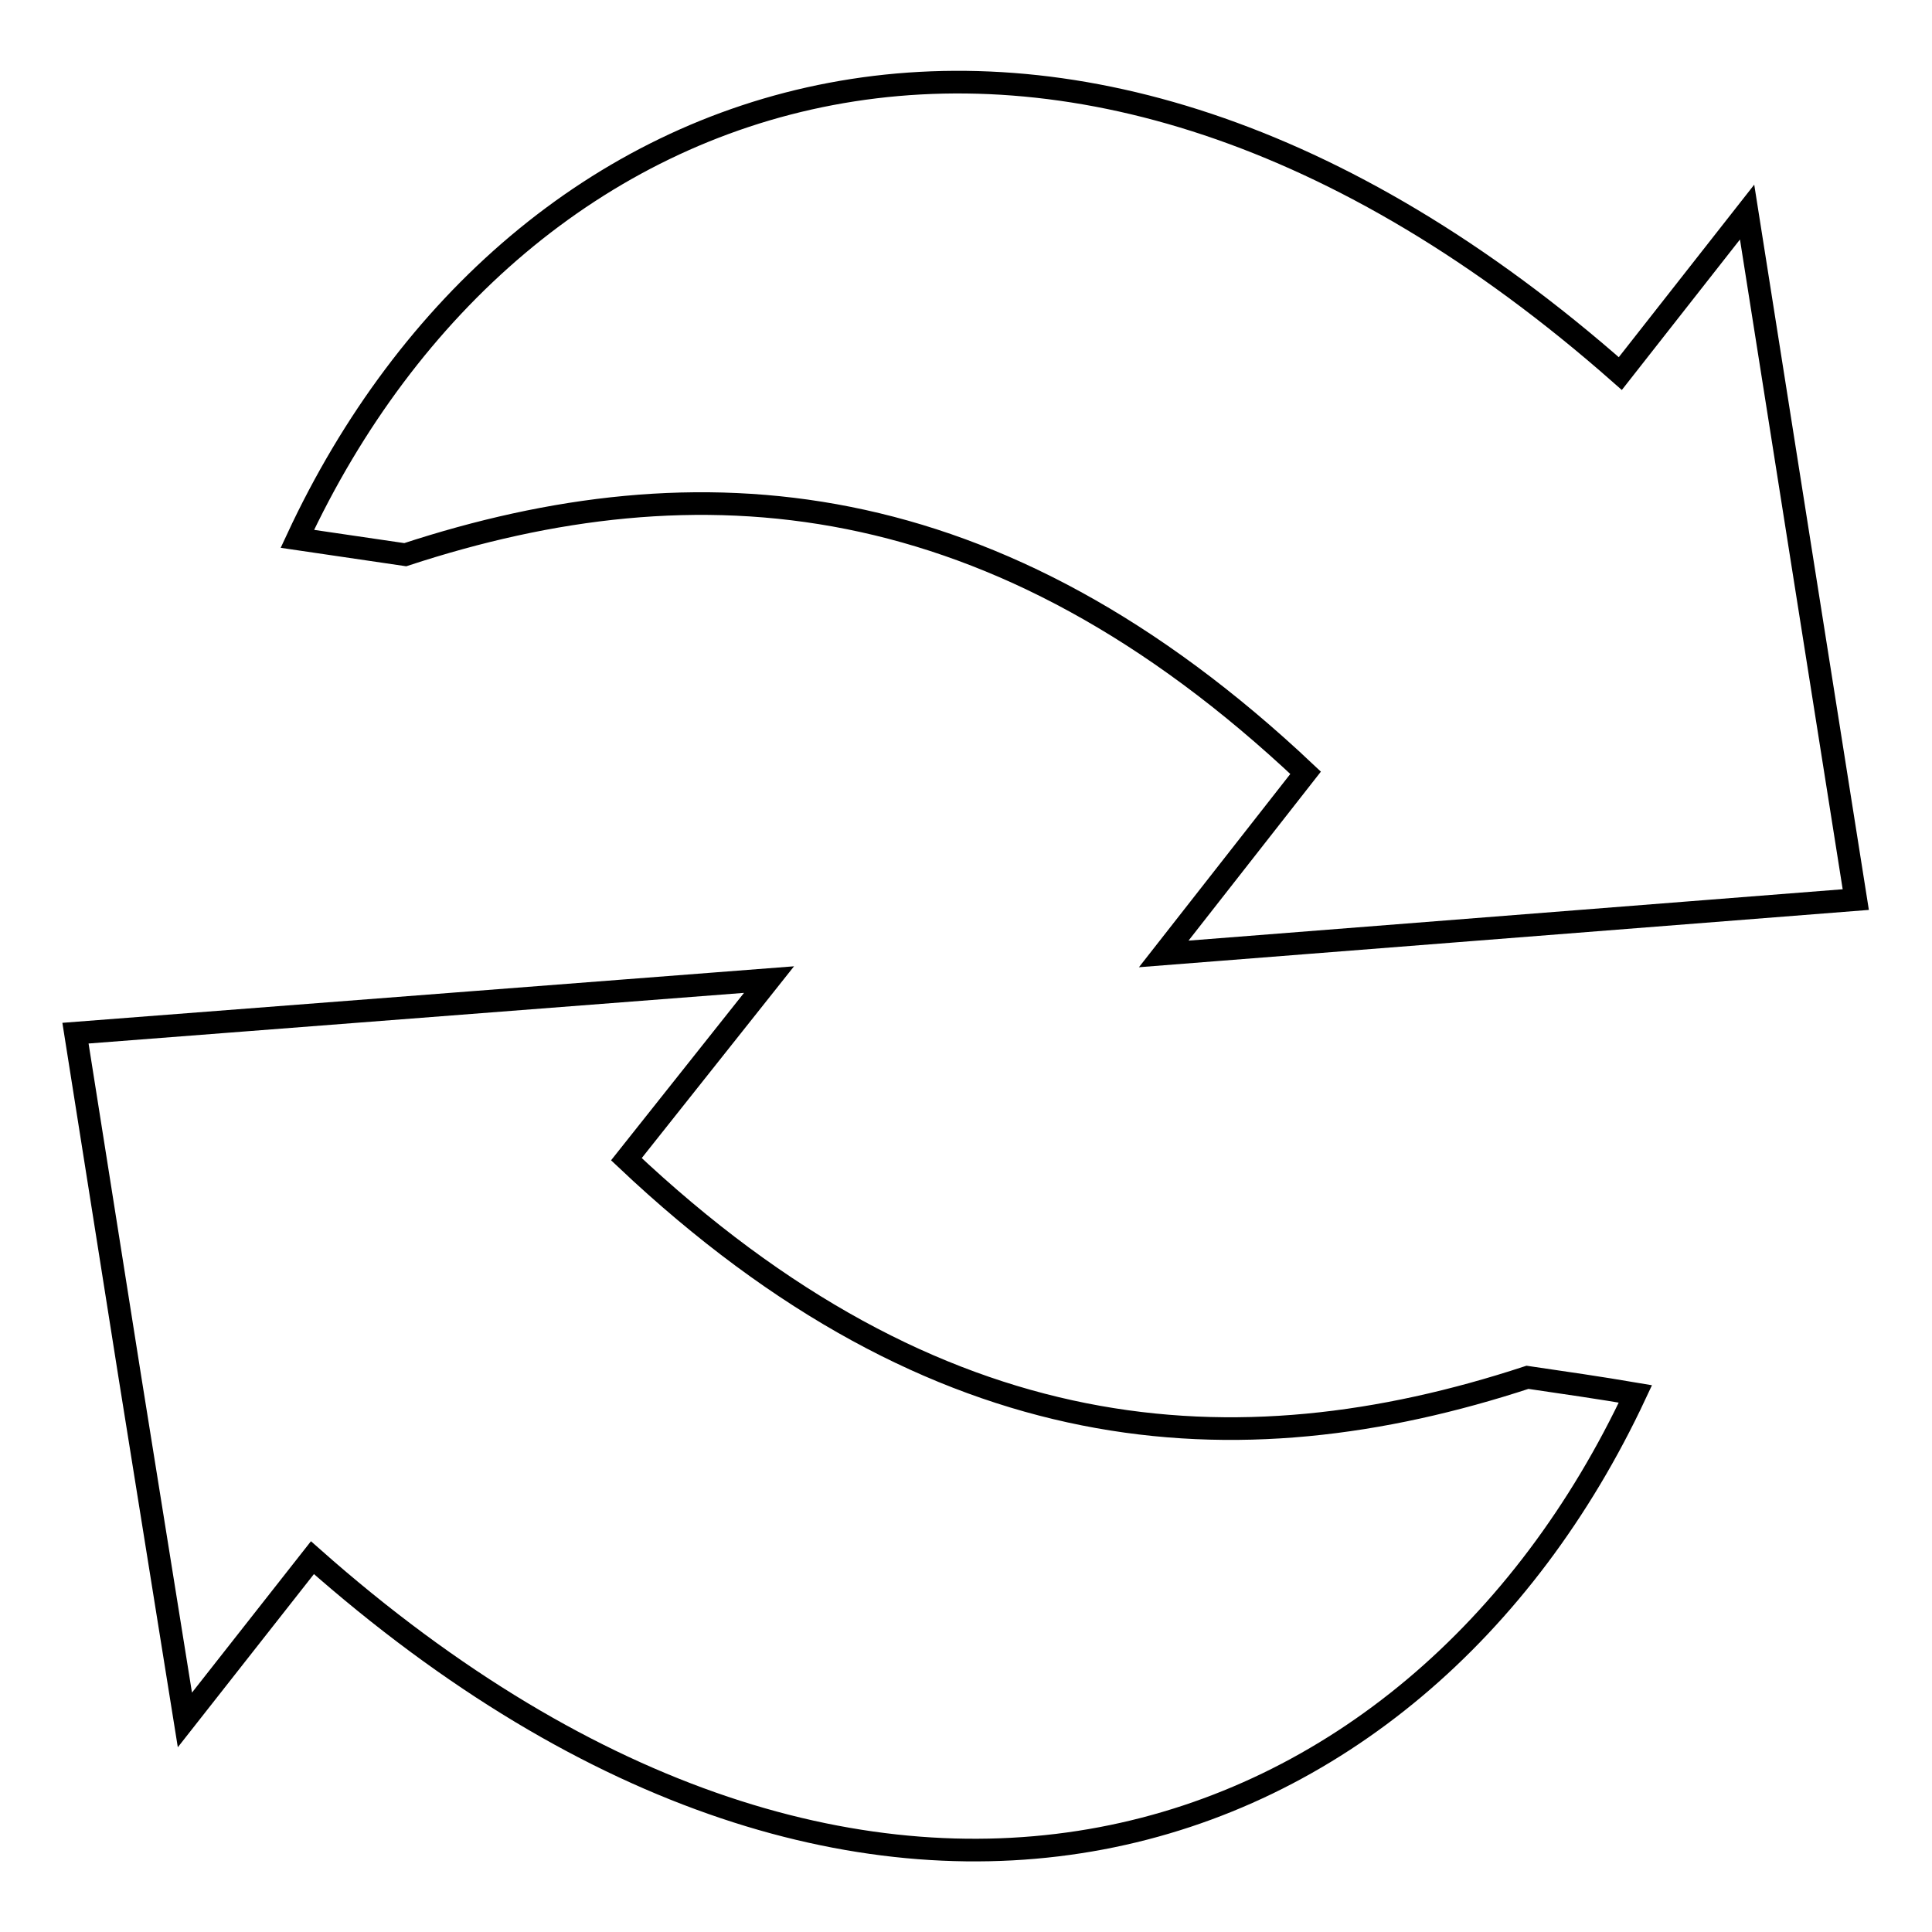 <?xml version="1.0" encoding="utf-8"?>
<!-- Svg Vector Icons : http://www.onlinewebfonts.com/icon -->
<!DOCTYPE svg PUBLIC "-//W3C//DTD SVG 1.1//EN" "http://www.w3.org/Graphics/SVG/1.1/DTD/svg11.dtd">
<svg version="1.1" xmlns="http://www.w3.org/2000/svg" xmlns:xlink="http://www.w3.org/1999/xlink" x="0px" y="0px" viewBox="0 0 256 256" enable-background="new 0 0 256 256" xml:space="preserve">
<g><g><path stroke-width="3" fill-opacity="0" stroke="#000000"  d="M39.4,71.4C68.5,8.9,140.4-16,214.7,49.5l16.8-21.4l7.2,45.6l7.2,45.5l-91.7,7.2l18.8-24C131.9,63.6,92.4,60.8,53.7,73.5C48.9,72.8,44.1,72.1,39.4,71.4L39.4,71.4z"/><path stroke-width="3" fill-opacity="0" stroke="#000000"  d="M216.7,184.7c-29.2,62.4-101.1,87.4-175.3,21.7l-16.9,21.5l-7.3-45.5L10,136.9l91.9-7.1L83,153.6c41.2,38.9,80.7,41.6,119.4,28.9C207.2,183.2,212,183.9,216.7,184.7L216.7,184.7z"/></g></g>
</svg>
